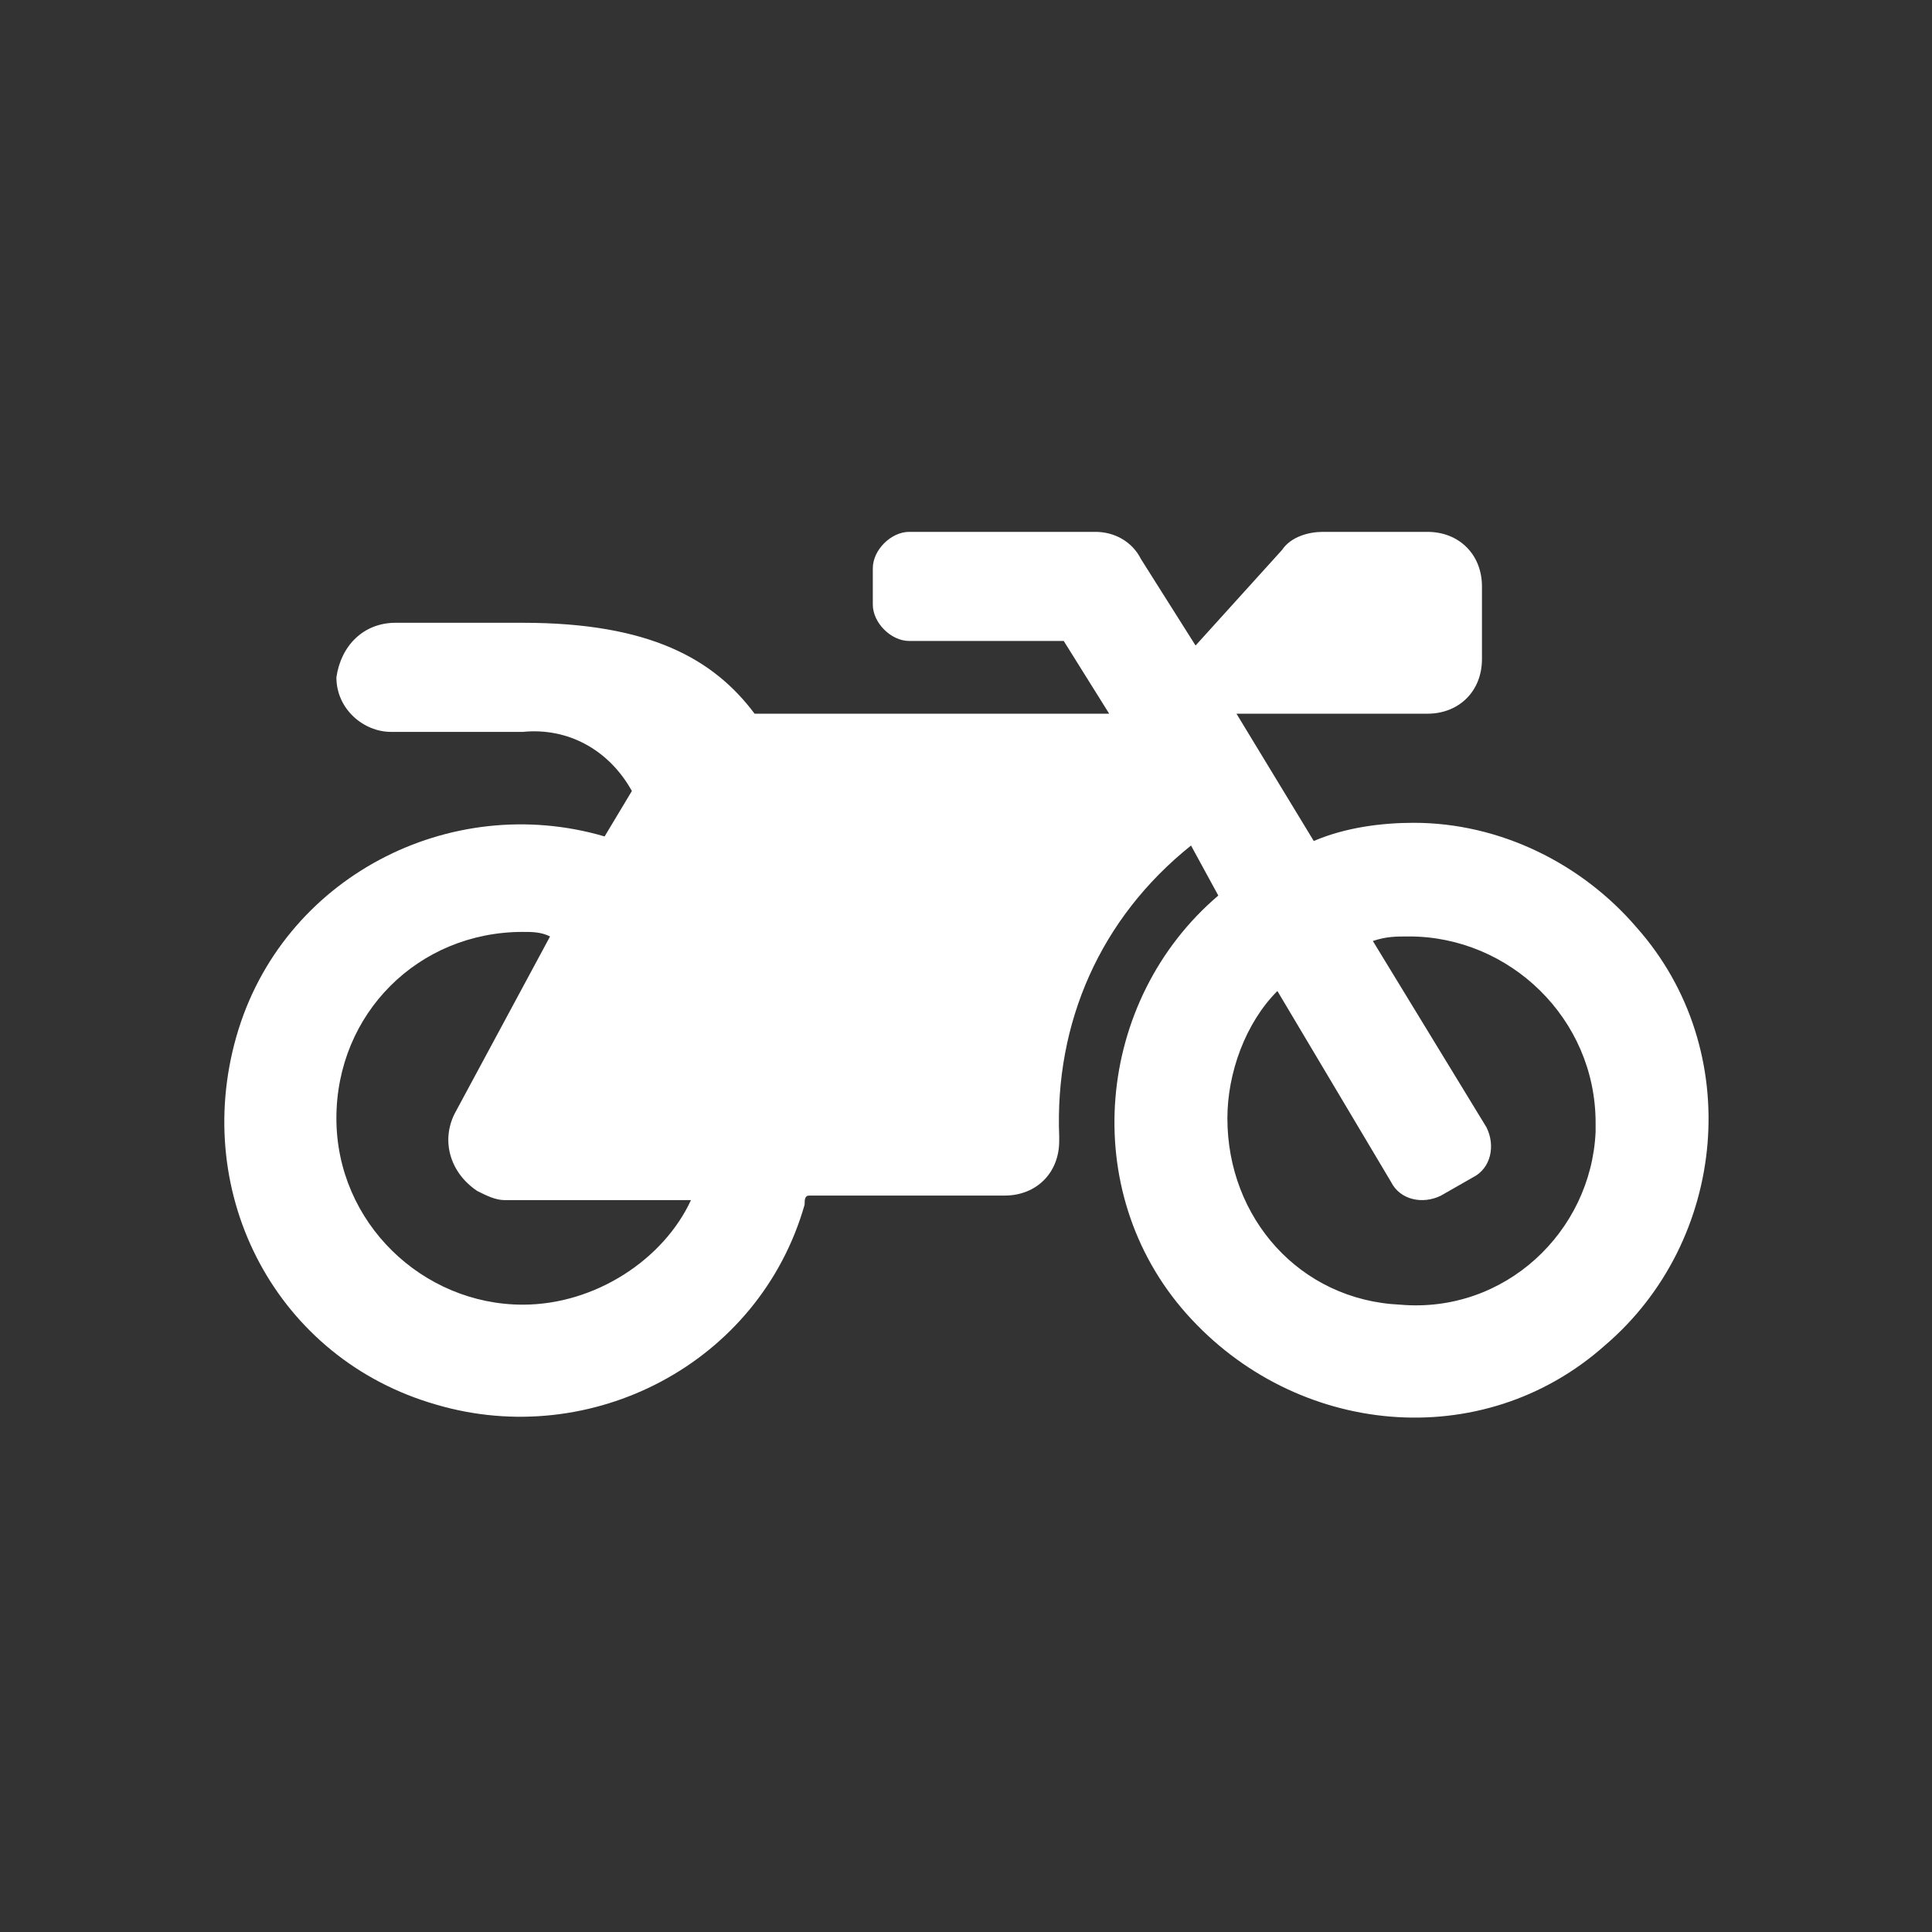 <?xml version="1.0" encoding="utf-8"?>
<!-- Generator: Adobe Illustrator 26.1.0, SVG Export Plug-In . SVG Version: 6.00 Build 0)  -->
<svg version="1.1" id="Laag_1" xmlns="http://www.w3.org/2000/svg" xmlns:xlink="http://www.w3.org/1999/xlink" x="0px" y="0px"
	 viewBox="0 0 42.5 42.5" style="enable-background:new 0 0 42.5 42.5;" xml:space="preserve">
<rect x="0" y="0" width="42.5" height="42.5" fill="#333333" stroke="none"/>
<style type="text/css">
	.st0{clip-path:url(#SVGID_00000042707156257403708260000005477229910917541006_);}
	.st1{clip-path:url(#SVGID_00000178907119968542927960000009248561694548310414_);}
	.st2{fill-rule:evenodd;clip-rule:evenodd;}
</style>
<path id="Icon_awesome-motorcycle_00000020367500100389673380000006063160909324436910_" fill="#fff" d="M31.1,18.1c-0.7,0-1.5,0.1-2.2,0.4
	l-1.7-2.8h4.2c0.7,0,1.2-0.5,1.2-1.2c0,0,0,0,0,0v-1.6c0-0.7-0.5-1.2-1.2-1.2c0,0,0,0,0,0h-2.3c-0.3,0-0.7,0.1-0.9,0.4l-1.9,2.1
	l-1.2-1.9c-0.2-0.4-0.6-0.6-1-0.6H20c-0.4,0-0.8,0.4-0.8,0.8v0.8c0,0.4,0.4,0.8,0.8,0.8h3.4l1,1.6h-7.8c-0.9-1.2-2.3-2-5.1-2H8.7
	c-0.7,0-1.2,0.5-1.3,1.2c0,0,0,0,0,0c0,0.7,0.6,1.2,1.2,1.2h2.9c1-0.1,1.9,0.4,2.4,1.3l-0.6,1c-3.4-1-7.1,0.9-8.1,4.4
	s0.9,7.1,4.4,8.1c3.4,1,7.1-0.9,8.1-4.4c0-0.1,0-0.2,0.1-0.2h4.3c0.7,0,1.2-0.5,1.2-1.2c0,0,0,0,0-0.1c-0.1-2.5,0.9-4.8,2.9-6.4
	l0.6,1.1c-2.7,2.3-3.1,6.5-0.7,9.2s6.5,3.1,9.2,0.7c2.7-2.3,3.1-6.5,0.7-9.2C34.8,19,33,18.1,31.1,18.1z M11.5,28.7
	c-2.2,0-4.1-1.8-4.1-4.1s1.8-4.1,4.1-4.1c0.2,0,0.4,0,0.6,0.1L10,24.5c-0.3,0.6-0.1,1.3,0.5,1.7c0.2,0.1,0.4,0.2,0.6,0.2h4.1
	C14.6,27.7,13.1,28.7,11.5,28.7z M35.1,24.9c-0.1,2.2-2,4-4.3,3.8c-2.2-0.1-3.8-1.9-3.8-4.1c0-1,0.4-2.1,1.1-2.8l2.5,4.2
	c0.2,0.4,0.7,0.5,1.1,0.3l0.7-0.4c0.4-0.2,0.5-0.7,0.3-1.1l-2.5-4.1c0.3-0.1,0.5-0.1,0.8-0.1c2.2,0,4.1,1.8,4.1,4.1
	C35.1,24.7,35.1,24.8,35.1,24.9z"/>
</svg>
